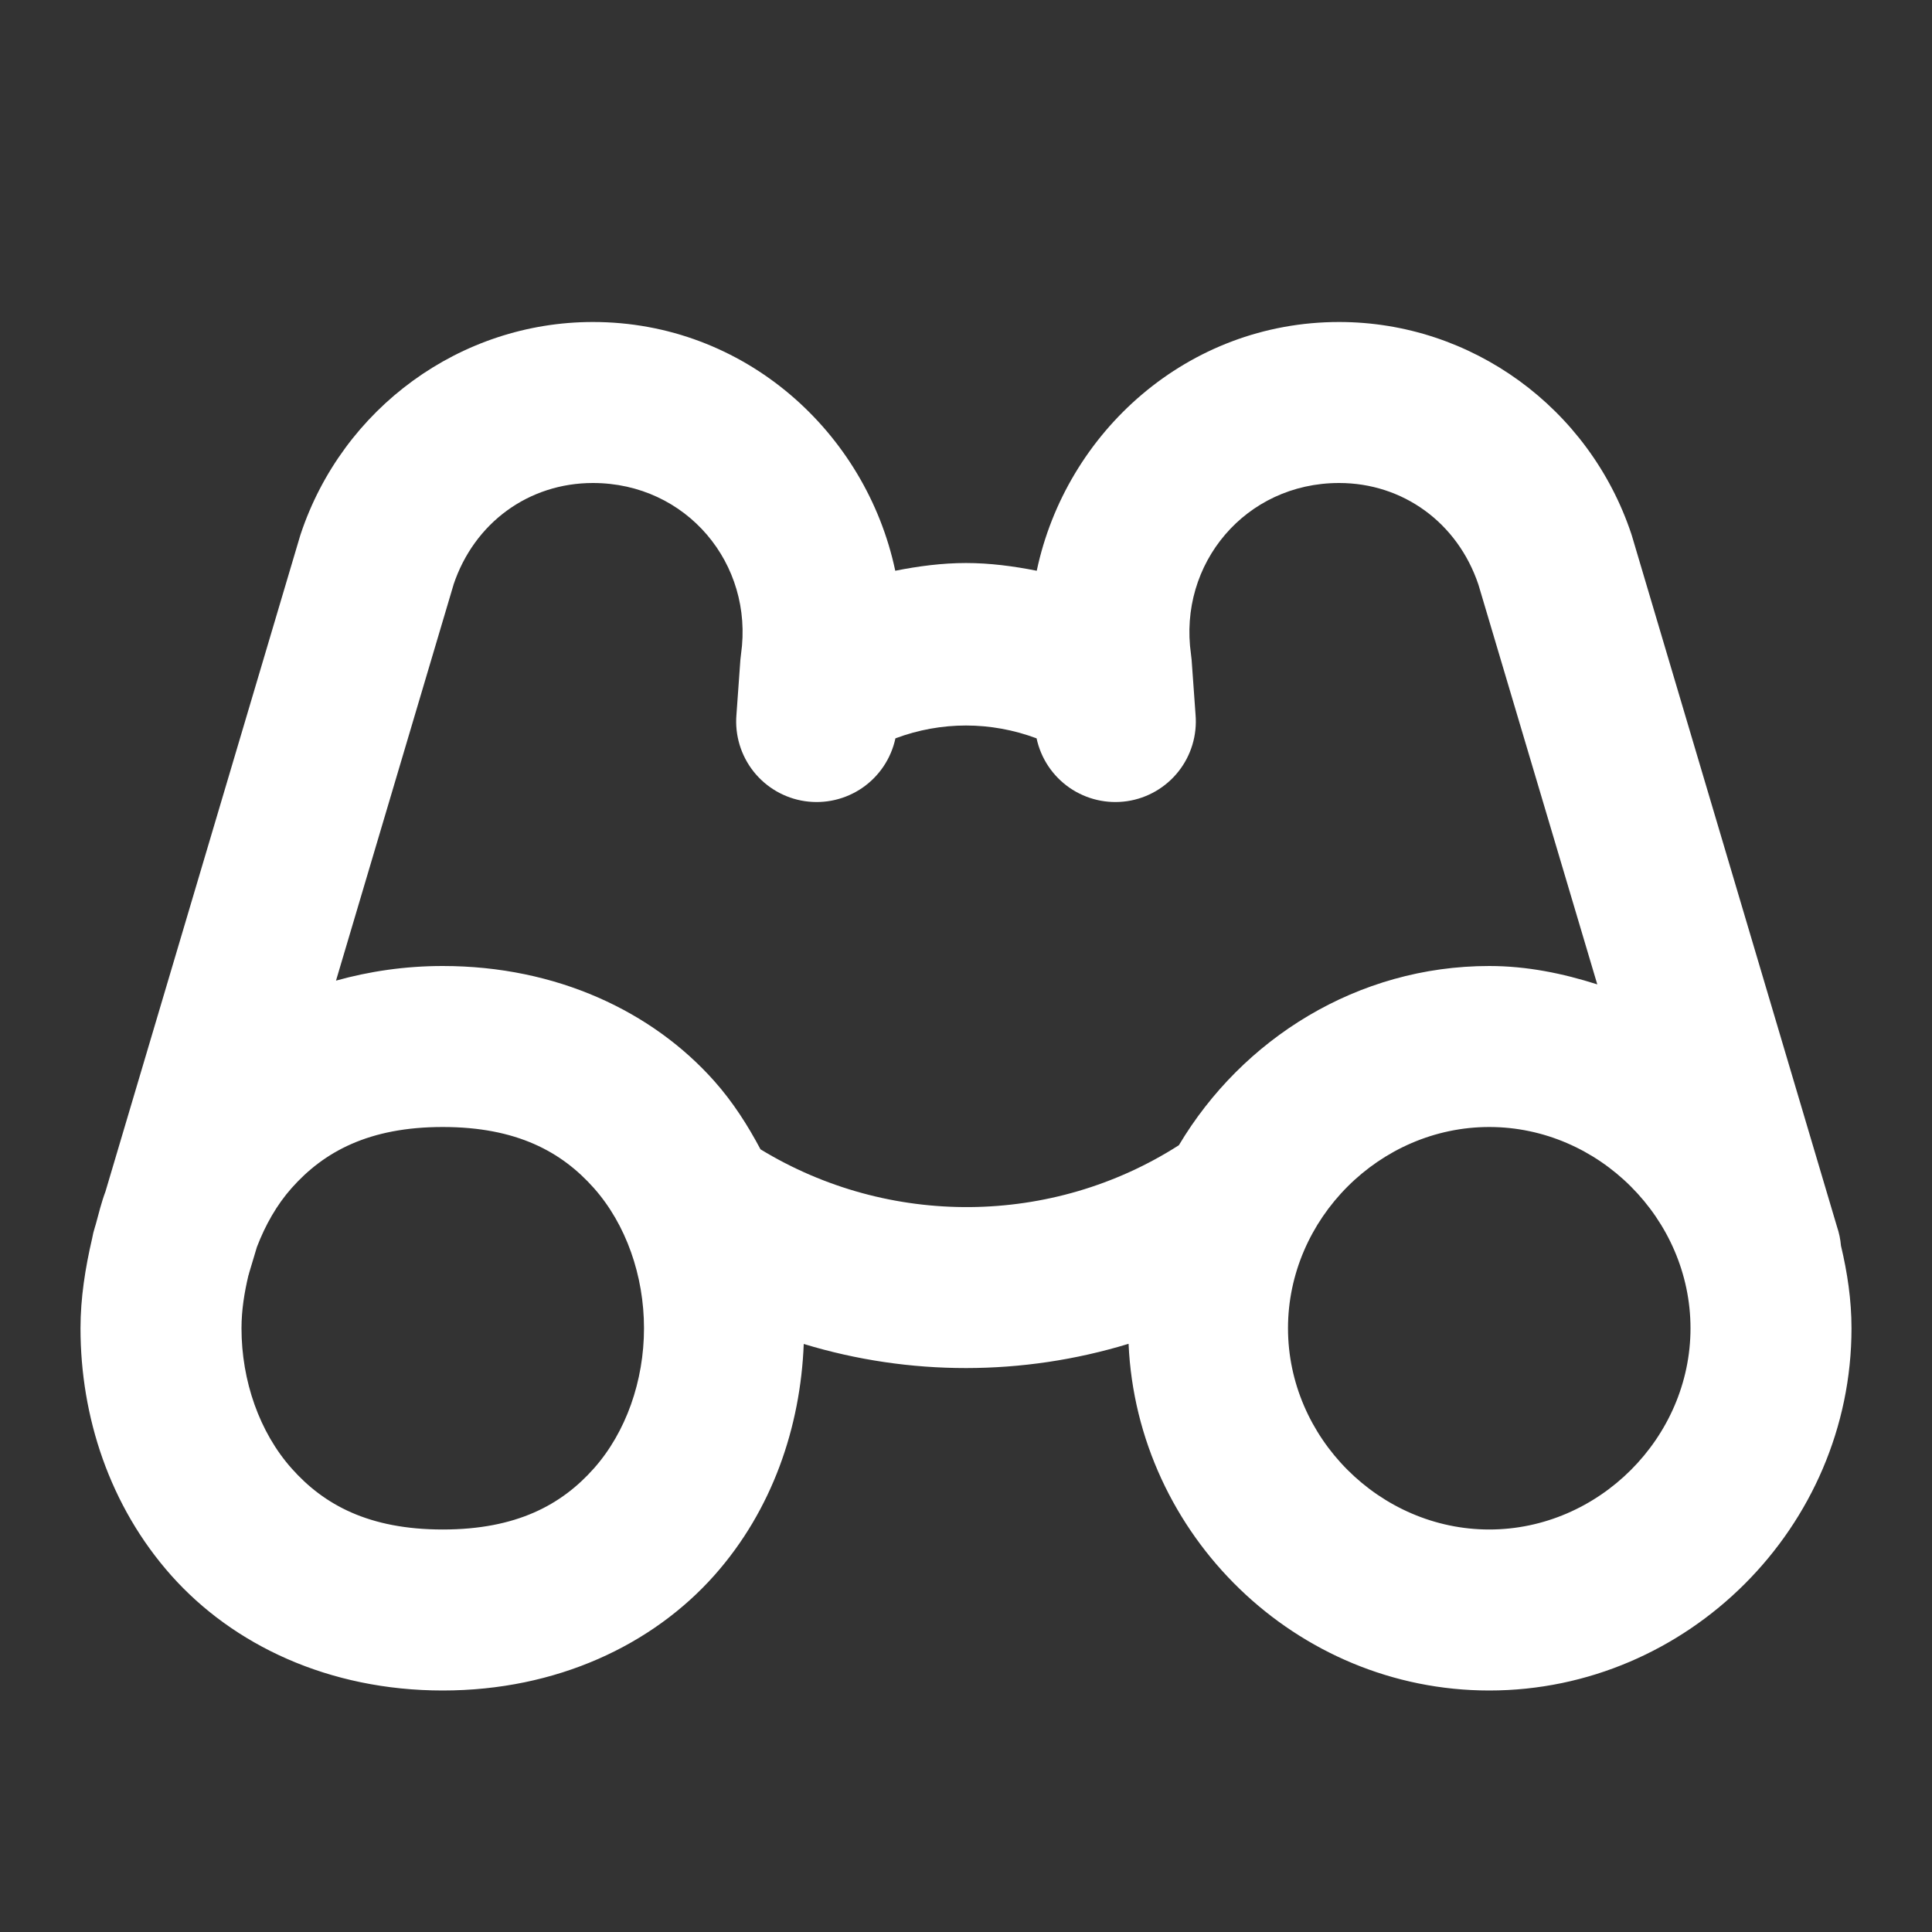 <svg width="60" height="60" viewBox="0 0 60 60" fill="none" xmlns="http://www.w3.org/2000/svg">
<rect x="0" y="0" width="60" height="60" fill="#333333" stroke="none"/>
<path d="M18.413 10C14.297 10 10.64 12.674 9.336 16.592C9.327 16.618 9.319 16.644 9.312 16.67L3.276 37.002C3.15 37.337 3.068 37.679 2.974 38.023L2.949 38.105C2.911 38.222 2.882 38.341 2.861 38.462C2.647 39.38 2.5 40.313 2.5 41.25C2.5 43.993 3.401 46.77 5.317 48.926C7.234 51.082 10.208 52.5 13.75 52.5C17.292 52.5 20.266 51.082 22.183 48.926C23.985 46.898 24.86 44.32 24.961 41.738C28.247 42.738 31.763 42.735 35.049 41.733C35.311 47.674 40.25 52.5 46.25 52.5C52.415 52.5 57.5 47.415 57.5 41.25C57.5 40.367 57.37 39.514 57.173 38.687C57.156 38.487 57.115 38.29 57.051 38.101L50.688 16.665C50.681 16.639 50.673 16.613 50.664 16.587C49.36 12.671 45.703 10 41.587 10C36.878 10 33.106 13.421 32.197 17.725C31.471 17.581 30.737 17.485 30 17.485C29.263 17.485 28.529 17.581 27.803 17.725C26.894 13.421 23.122 10 18.413 10ZM18.413 15C21.322 15 23.414 17.509 23.013 20.317C23.004 20.376 22.998 20.434 22.993 20.493L22.871 22.197C22.818 22.831 23.008 23.461 23.402 23.959C23.797 24.458 24.367 24.788 24.995 24.881C25.625 24.974 26.265 24.824 26.788 24.462C27.31 24.099 27.675 23.552 27.808 22.93C29.229 22.398 30.771 22.399 32.192 22.93C32.325 23.552 32.69 24.099 33.212 24.462C33.735 24.824 34.376 24.974 35.005 24.881C35.633 24.788 36.203 24.458 36.598 23.959C36.992 23.461 37.182 22.831 37.129 22.197L37.007 20.493C37.002 20.434 36.996 20.376 36.987 20.317C36.586 17.509 38.678 15 41.587 15C43.565 15 45.263 16.226 45.913 18.154L49.605 30.571C48.538 30.231 47.423 30 46.25 30C42.16 30 38.581 32.26 36.611 35.566C32.669 38.09 27.603 38.122 23.618 35.693C23.221 34.946 22.762 34.226 22.183 33.574C20.266 31.418 17.292 30 13.75 30C12.575 30 11.467 30.166 10.435 30.454L14.082 18.169V18.164C14.729 16.225 16.43 15 18.413 15ZM13.75 35C16.042 35 17.442 35.769 18.442 36.895C19.442 38.02 20 39.618 20 41.25C20 42.882 19.442 44.48 18.442 45.605C17.442 46.731 16.042 47.5 13.75 47.5C11.458 47.5 10.058 46.731 9.058 45.605C8.057 44.48 7.5 42.882 7.5 41.25C7.5 40.691 7.588 40.143 7.715 39.609C7.717 39.599 7.722 39.59 7.725 39.58C7.73 39.562 7.735 39.544 7.739 39.526L7.979 38.726C8.24 38.045 8.595 37.416 9.058 36.895C10.058 35.769 11.458 35 13.75 35ZM46.25 35C49.65 35 52.5 37.85 52.5 41.25C52.5 44.65 49.65 47.5 46.25 47.5C42.85 47.5 40 44.65 40 41.25C40 37.85 42.85 35 46.25 35Z" fill="white"/>
</svg>
